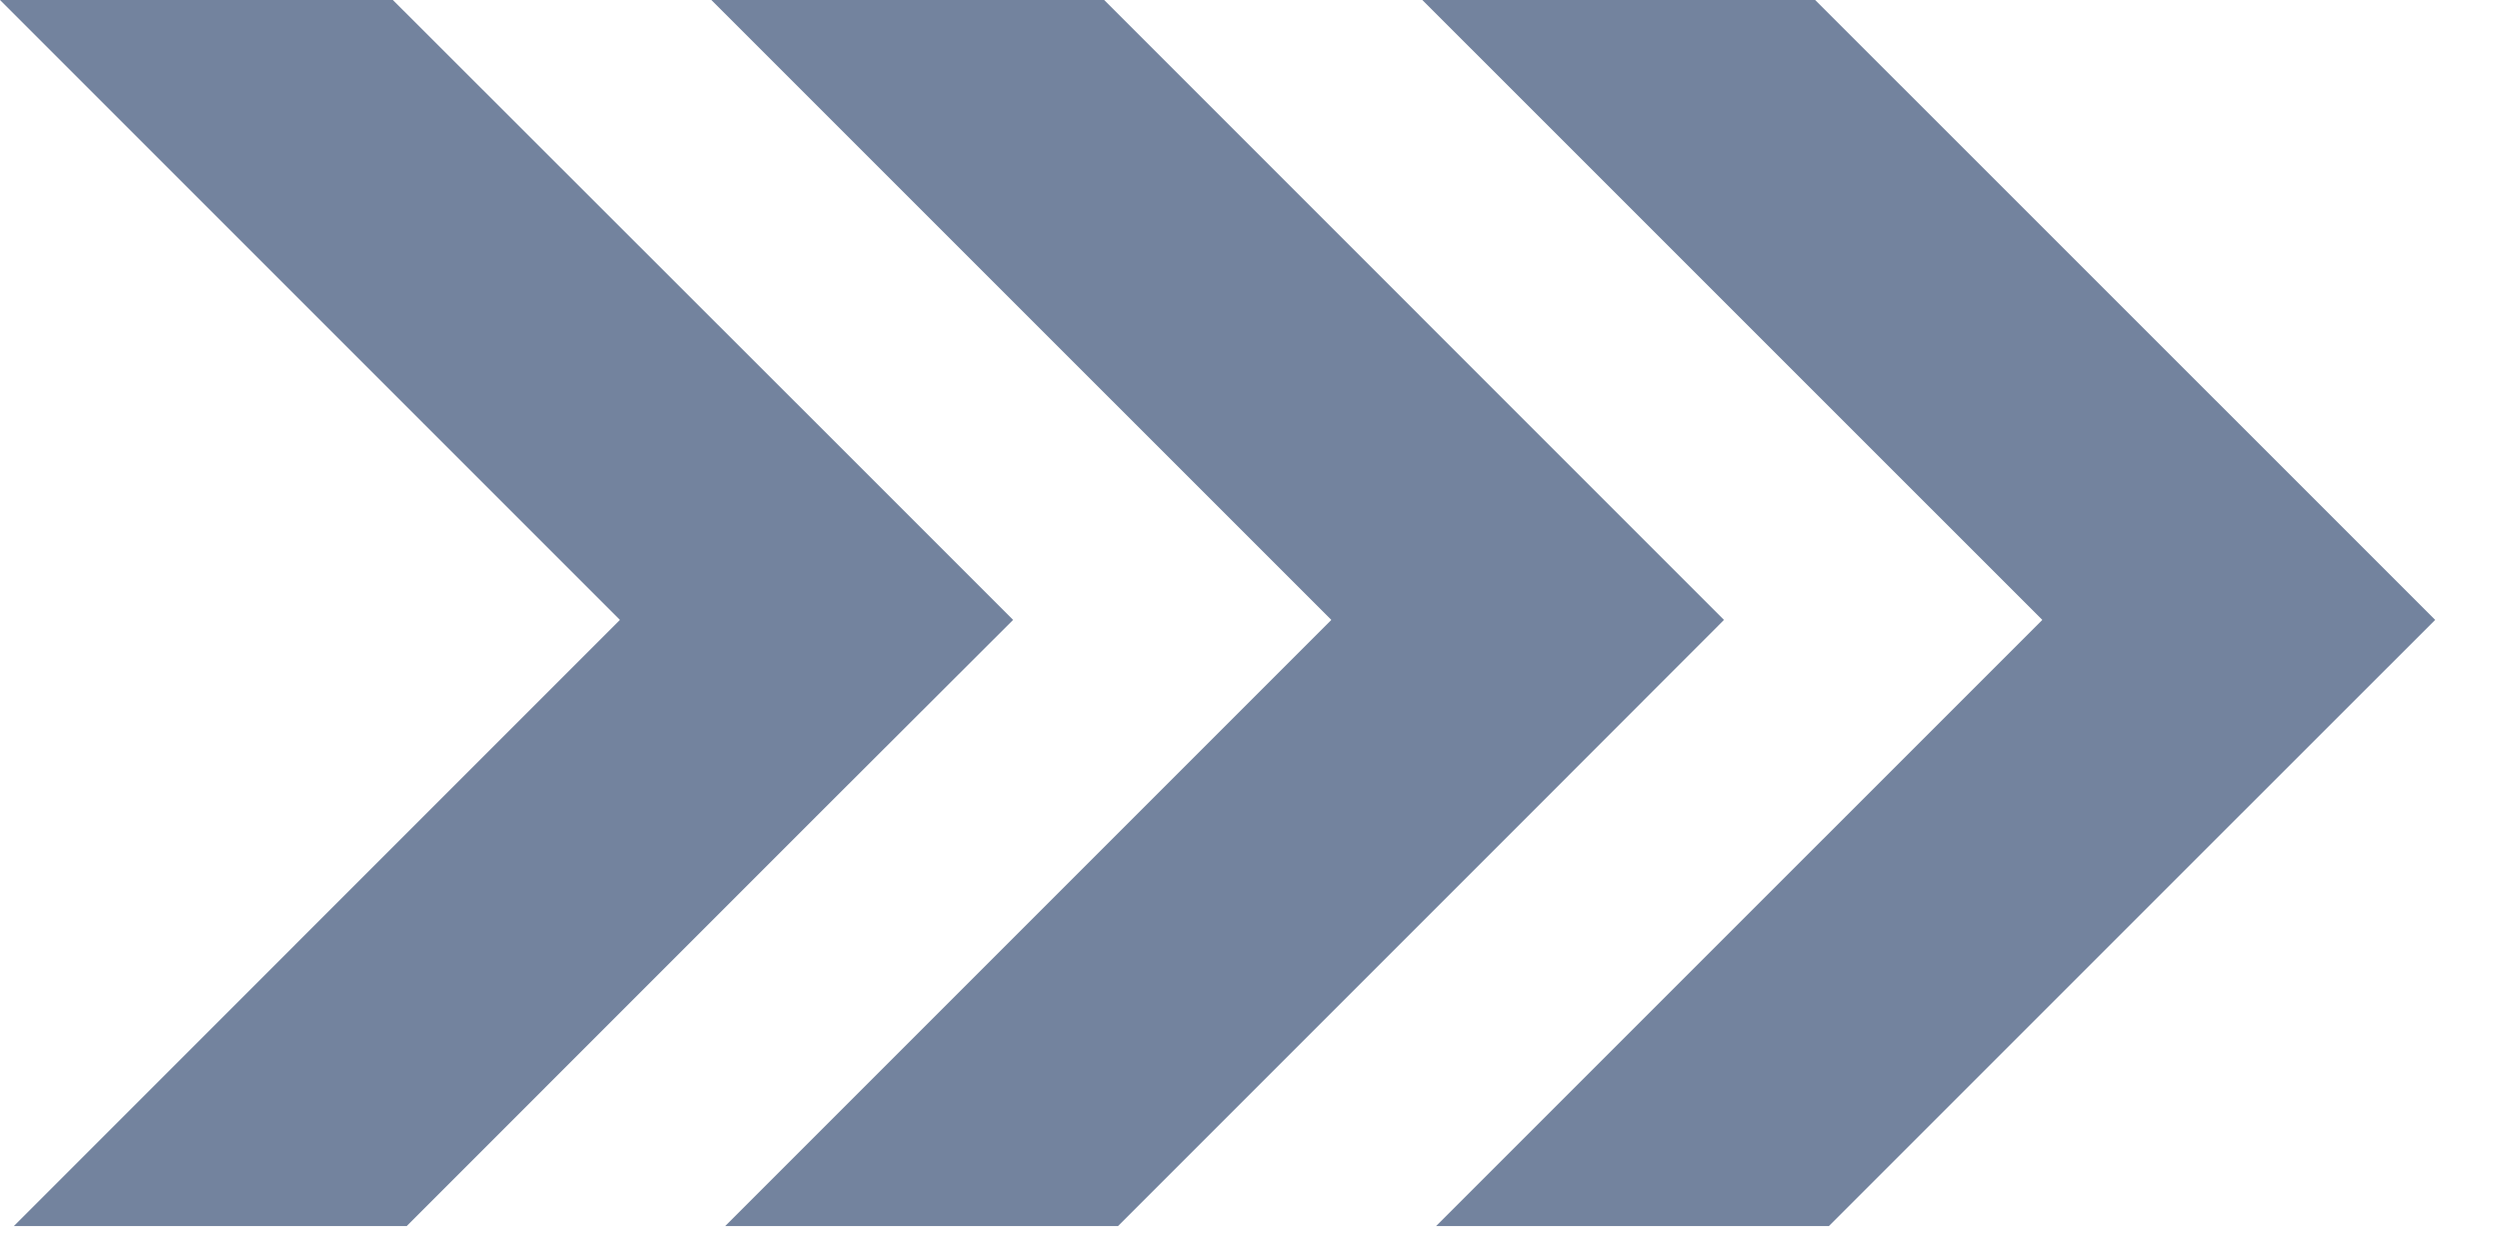 <svg xmlns="http://www.w3.org/2000/svg" xmlns:xlink="http://www.w3.org/1999/xlink" width="28" height="14" viewBox="0 0 28 14">
  <defs>
    <clipPath id="clip-path">
      <rect id="長方形_1545" data-name="長方形 1545" width="28" height="14" transform="translate(166 1409)" fill="none" stroke="#707070" stroke-width="1"/>
    </clipPath>
  </defs>
  <g id="マスクグループ_52" data-name="マスクグループ 52" transform="translate(-166 -1409)" clip-path="url(#clip-path)">
    <g id="グループ_1757" data-name="グループ 1757" transform="translate(-362 649)">
      <path id="パス_842" data-name="パス 842" d="M574.381,766.943l-2.2-2.2L567.439,760h-4.4l6.944,6.943-6.789,6.789h4.4l4.587-4.587Z" transform="translate(-27.072)" fill="#73839e"/>
      <path id="パス_843" data-name="パス 843" d="M609.422,766.943l-2.2-2.2L602.478,760h-4.4l6.944,6.943-6.79,6.789h4.4l4.587-4.587Z" transform="translate(-54.148)" fill="#73839e"/>
      <path id="パス_844" data-name="パス 844" d="M539.347,766.943l-2.2-2.2L532.4,760H528l6.943,6.943-6.788,6.789h4.4l4.586-4.587Z" fill="#73839e"/>
    </g>
  </g>
</svg>
